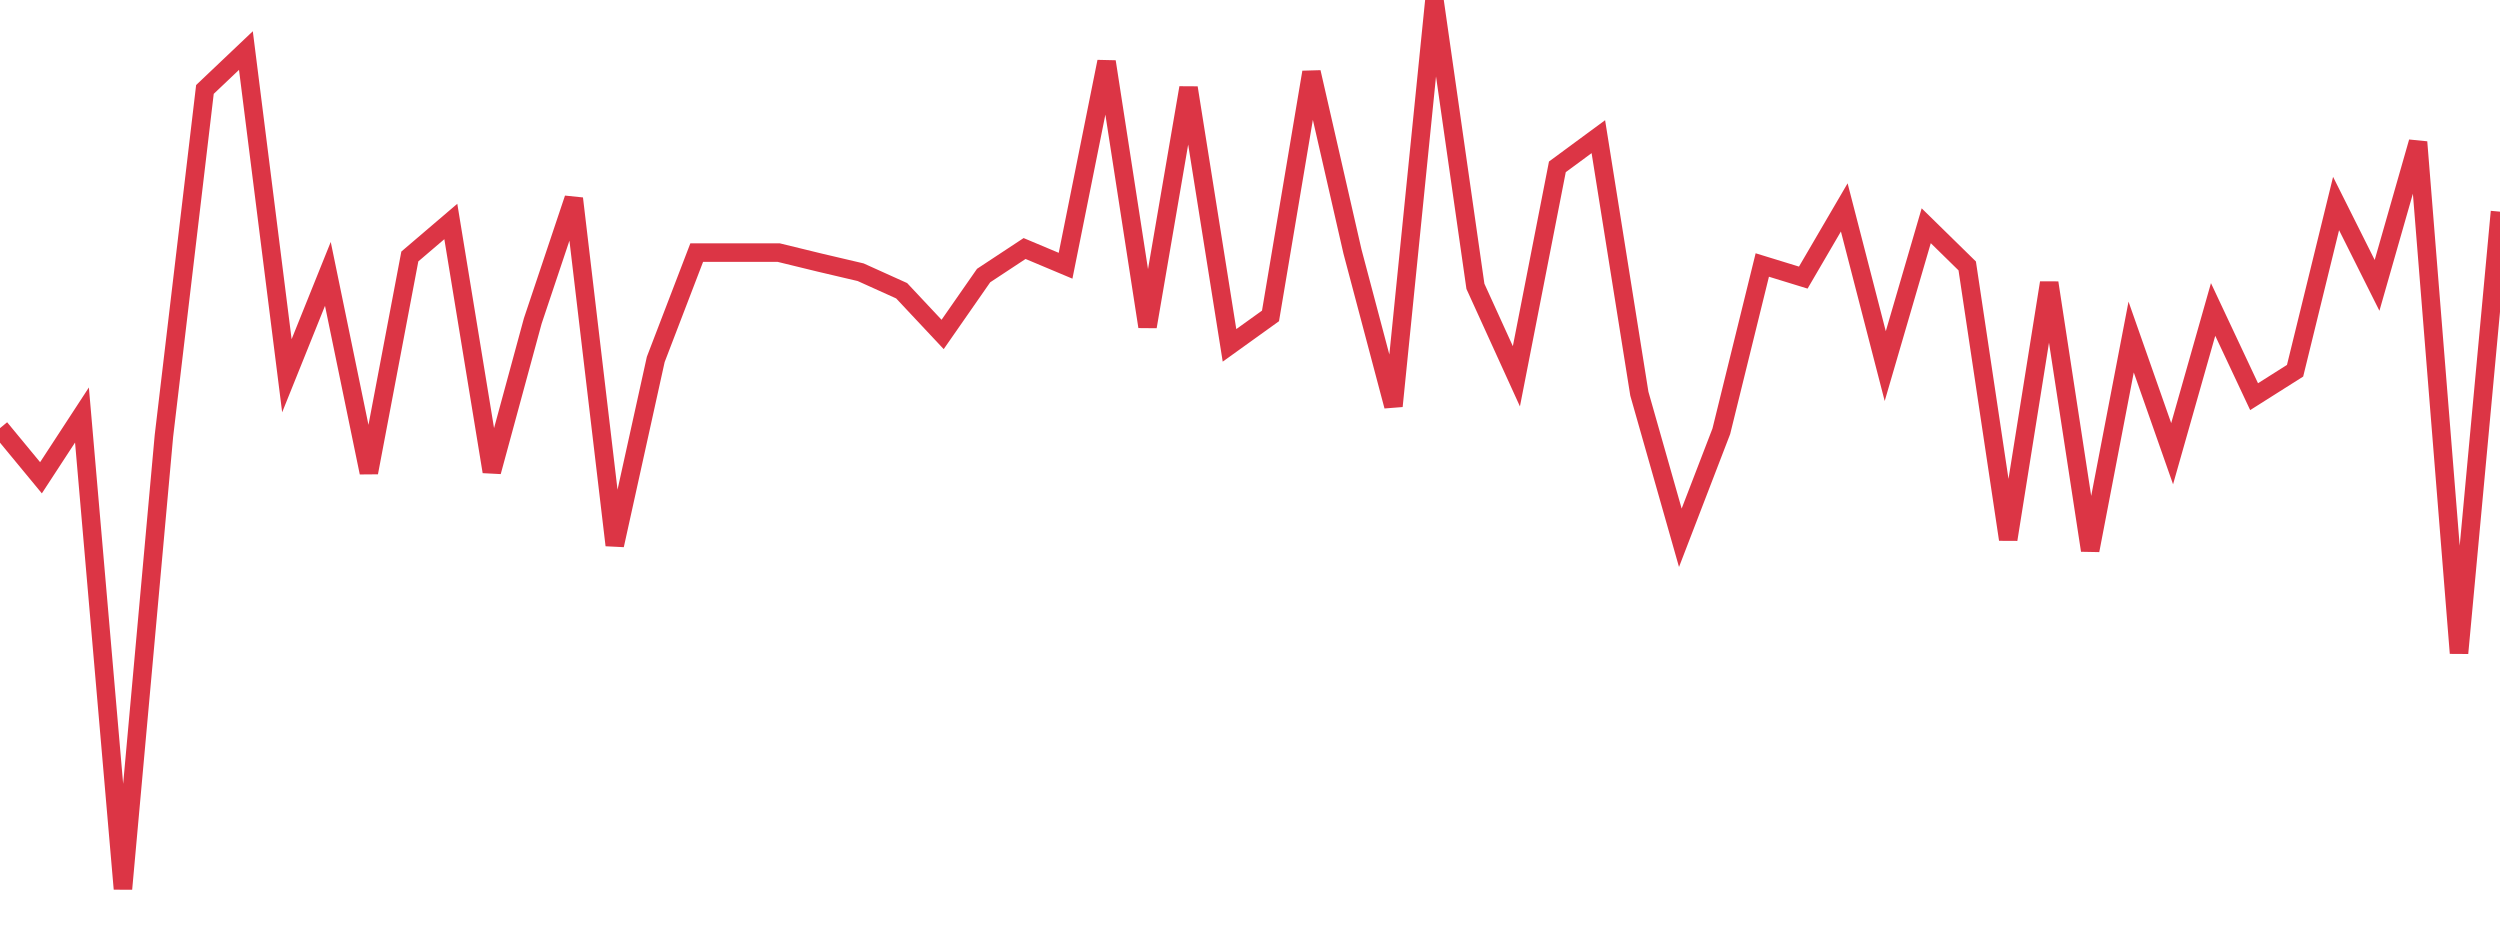 <?xml version="1.0" standalone="no"?>
<!DOCTYPE svg PUBLIC "-//W3C//DTD SVG 1.1//EN" "http://www.w3.org/Graphics/SVG/1.1/DTD/svg11.dtd">
<svg width="135" height="50" viewBox="0 0 135 50" preserveAspectRatio="none" class="sparkline" xmlns="http://www.w3.org/2000/svg"
xmlns:xlink="http://www.w3.org/1999/xlink"><path  class="sparkline--line" d="M 0 23.12 L 0 23.12 L 2.213 25.8 L 4.426 22.41 L 6.639 48 L 8.852 23.54 L 11.066 4.83 L 13.279 2.73 L 15.492 20.29 L 17.705 14.79 L 19.918 25.52 L 22.131 13.85 L 24.344 11.96 L 26.557 25.47 L 28.77 17.33 L 30.984 10.72 L 33.197 29.44 L 35.41 19.41 L 37.623 13.64 L 39.836 13.64 L 42.049 13.64 L 44.262 14.18 L 46.475 14.7 L 48.689 15.7 L 50.902 18.06 L 53.115 14.88 L 55.328 13.42 L 57.541 14.35 L 59.754 3.33 L 61.967 17.64 L 64.18 4.74 L 66.393 18.65 L 68.607 17.06 L 70.82 3.9 L 73.033 13.58 L 75.246 21.93 L 77.459 0 L 79.672 15.46 L 81.885 20.32 L 84.098 9.01 L 86.311 7.38 L 88.525 21.26 L 90.738 29.04 L 92.951 23.29 L 95.164 14.31 L 97.377 14.99 L 99.59 11.2 L 101.803 19.77 L 104.016 12.19 L 106.23 14.36 L 108.443 29.13 L 110.656 15.27 L 112.869 29.72 L 115.082 18.2 L 117.295 24.5 L 119.508 16.71 L 121.721 21.42 L 123.934 20.02 L 126.148 10.99 L 128.361 15.41 L 130.574 7.67 L 132.787 35.27 L 135 11.43" fill="none" stroke-width="1" stroke="#dc3545"></path></svg>